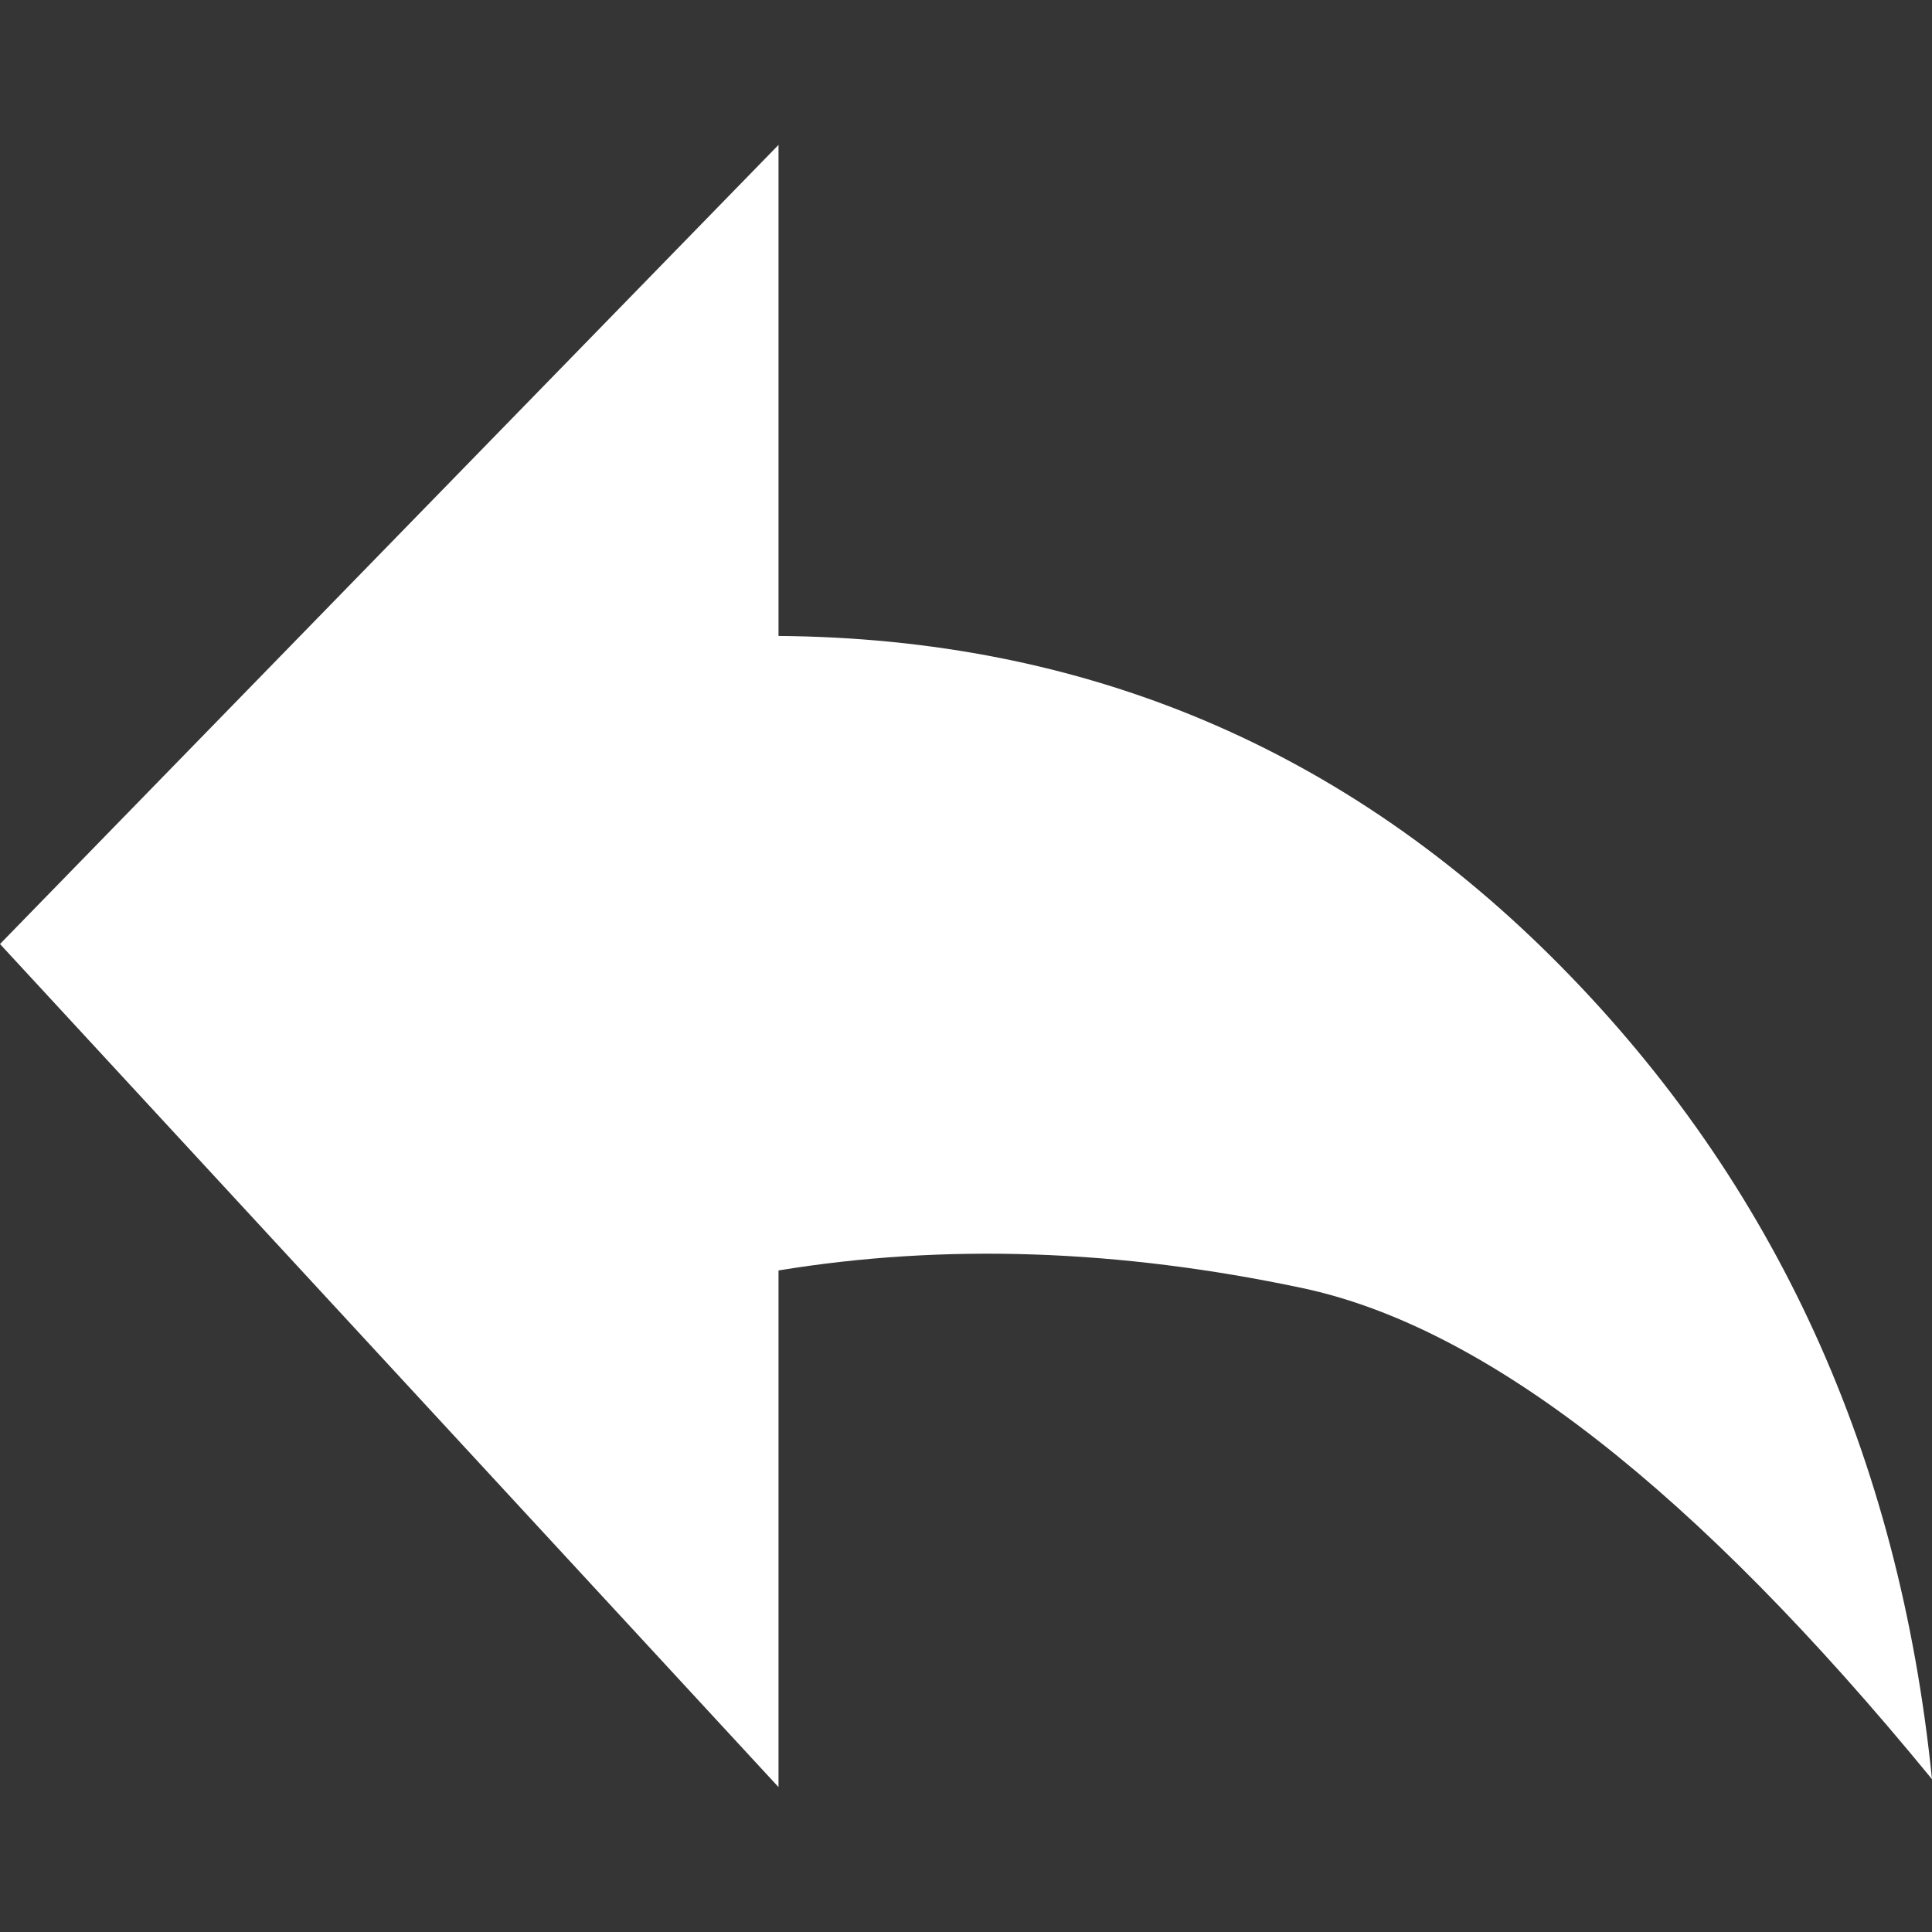 <?xml version="1.0" encoding="UTF-8"?>
<svg width="24px" height="24px" viewBox="0 0 24 24" version="1.1" xmlns="http://www.w3.org/2000/svg" xmlns:xlink="http://www.w3.org/1999/xlink">
    <rect x="0" y="0" width="24" height="24" fill="#333333" stroke="none"/>
    <!-- Generator: Sketch 63.1 (92452) - https://sketch.com -->
    <title>编组</title>
    <desc>Created with Sketch.</desc>
    <g id="页面-1" stroke="none" stroke-width="1" fill="none" fill-rule="evenodd">
        <g id="新闻详情" transform="translate(-948, -1216)" fill="#FFFFFF">
            <g id="返回列表、" transform="translate(908, 1194)">
                <g id="编组" transform="translate(40, 22)">
                    <rect id="矩形" fill-opacity="0.01" fill-rule="nonzero" x="0" y="0" width="24" height="24"></rect>
                    <path d="M24,22.102 C21.064,18.518 18.457,16.484 16.179,16.001 C13.9,15.518 11.731,15.444 9.671,15.782 L9.671,22.2 L0,11.727 L9.671,1.8 L9.671,7.9 C13.48,7.93 16.718,9.297 19.386,12 C22.053,14.703 23.591,18.07 24,22.102 Z" id="路径"></path>
                </g>
            </g>
        </g>
    </g>
</svg>